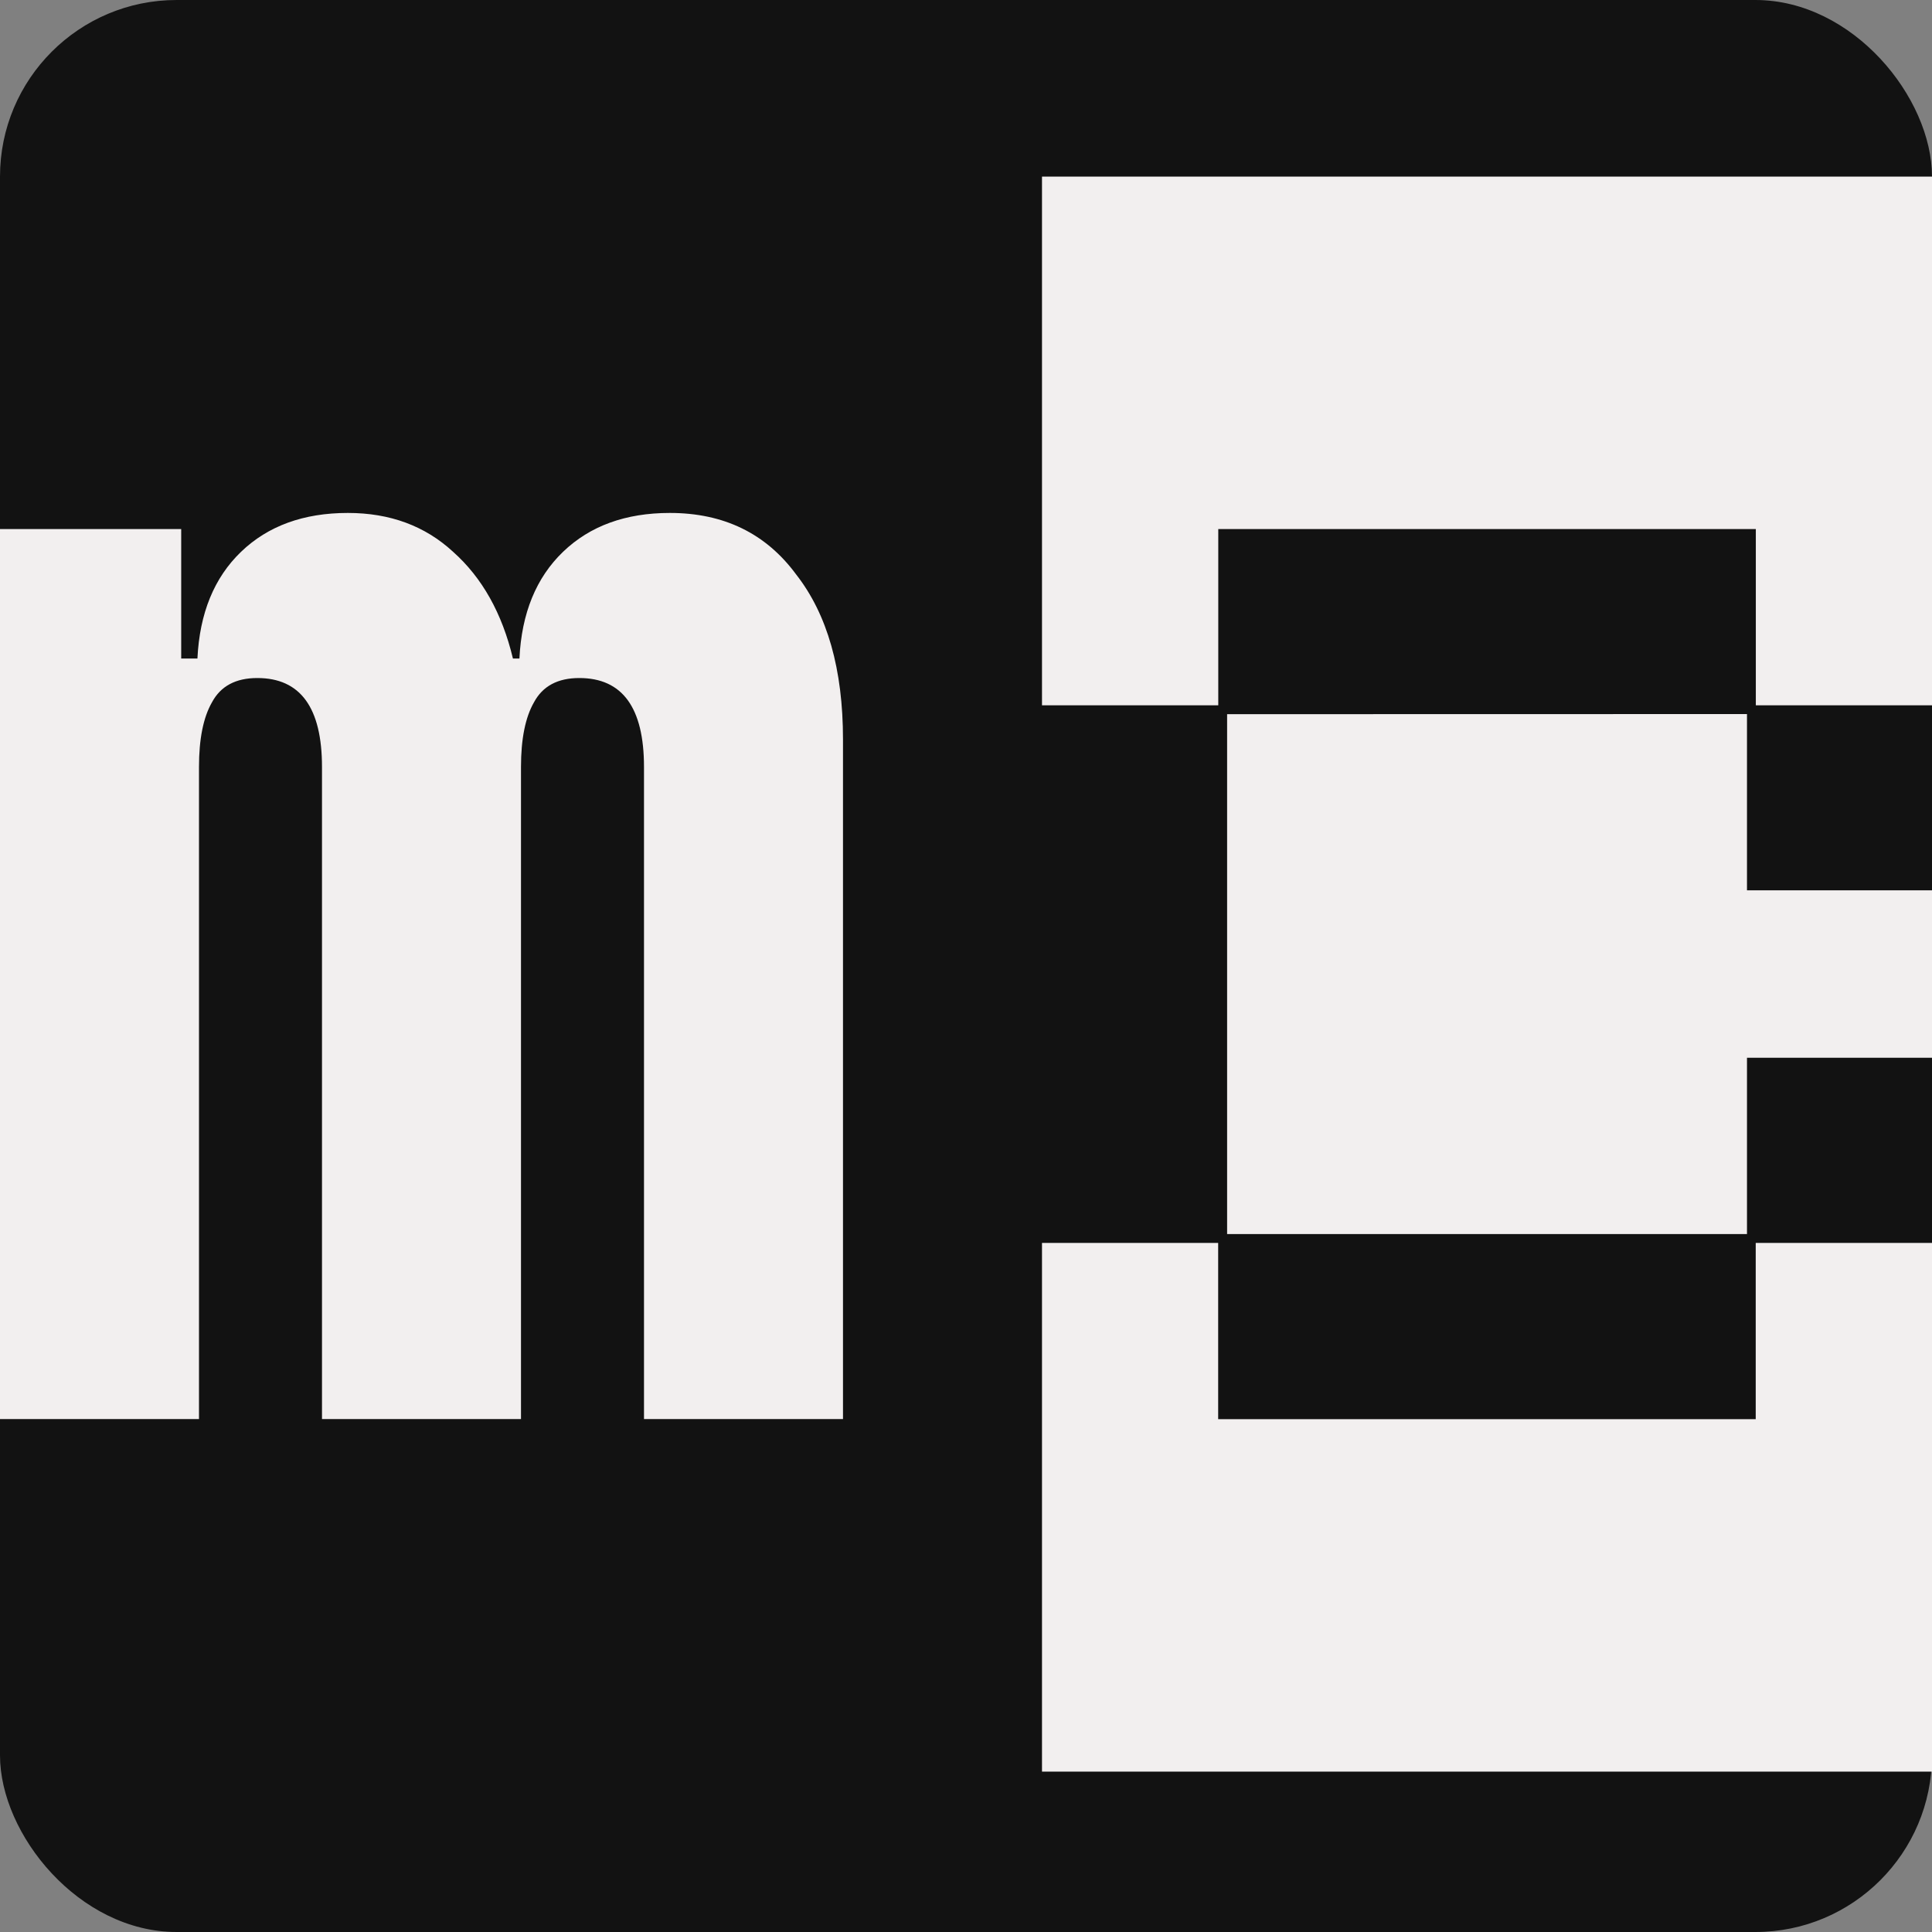 <?xml version="1.0" encoding="UTF-8" standalone="no"?>
<!-- Created with Inkscape (http://www.inkscape.org/) -->

<svg
   width="65.243"
   height="65.243"
   viewBox="0 0 17.262 17.262"
   version="1.1"
   id="svg5273"
   inkscape:version="1.3 (0e150ed6c4, 2023-07-21)"
   sodipodi:docname="favicon.svg"
   xmlns:inkscape="http://www.inkscape.org/namespaces/inkscape"
   xmlns:sodipodi="http://sodipodi.sourceforge.net/DTD/sodipodi-0.dtd"
   xmlns="http://www.w3.org/2000/svg"
   xmlns:svg="http://www.w3.org/2000/svg">
  <rect x="0" y="0" width="17.262" height="17.262" fill="#808080" stroke="none"/>
  <sodipodi:namedview
     id="namedview5275"
     pagecolor="#ffffff"
     bordercolor="#000000"
     borderopacity="0.25"
     inkscape:showpageshadow="2"
     inkscape:pageopacity="0.0"
     inkscape:pagecheckerboard="0"
     inkscape:deskcolor="#d1d1d1"
     inkscape:document-units="mm"
     showgrid="false"
     inkscape:zoom="4.7572175"
     inkscape:cx="1.4714484"
     inkscape:cy="38.152555"
     inkscape:window-width="2560"
     inkscape:window-height="1521"
     inkscape:window-x="0"
     inkscape:window-y="38"
     inkscape:window-maximized="1"
     inkscape:current-layer="layer1" />
  <defs
     id="defs5270" />
  <g
     inkscape:label="Layer 1"
     inkscape:groupmode="layer"
     id="layer1"
     transform="translate(-132.847,-198.304)">
    <rect
       style="fill:#121212;stroke-width:1;stroke-linecap:round;fill-opacity:1"
       id="rect1"
       width="17.262"
       height="17.262"
       x="132.847"
       y="198.304"
       ry="1.578" />
    <path
       id="path2487"
       style="fill:#f2efef;fill-opacity:1;stroke:none;stroke-width:0.904;stroke-dasharray:none;stroke-opacity:1"
       d="m 142.157,199.882 v 4.724 h 1.575 v -1.575 h 4.803 v 1.575 h 1.575 v -4.724 z m 1.654,4.803 v 4.645 h 4.645 v -1.575 h 1.654 v -1.496 h -1.654 v -1.575 z m -1.654,4.724 v 4.724 h 7.952 v -4.724 h -1.575 v 1.575 h -4.803 v -1.575 z" />
    <path
       d="m 134.466,203.031 v 1.157 h 0.145 q 0.029,-0.607 0.39,-0.954 0.361,-0.347 0.954,-0.347 0.564,0 0.94,0.347 0.39,0.347 0.535,0.954 h 0.058 q 0.029,-0.607 0.39,-0.954 0.361,-0.347 0.954,-0.347 0.723,0 1.128,0.549 0.419,0.535 0.419,1.475 v 6.072 h -1.778 v -5.826 q 0,-0.795 -0.578,-0.795 -0.289,0 -0.405,0.217 -0.116,0.202 -0.116,0.578 v 5.826 h -1.778 v -5.826 q 0,-0.795 -0.578,-0.795 -0.289,0 -0.405,0.217 -0.116,0.202 -0.116,0.578 v 5.826 h -1.778 v -7.952 z"
       style="font-size:6.668px;font-family:'JetBrainsMonoExtraBold Nerd Font';-inkscape-font-specification:'JetBrainsMonoExtraBold Nerd Font';fill:#f2efef;fill-opacity:1;stroke-width:4.554"
       id="path2497" />
    <path
       style="fill:#f2efef;fill-opacity:1"
       d="M 0,0 V 0"
       id="path2771" />
  </g>
</svg>
